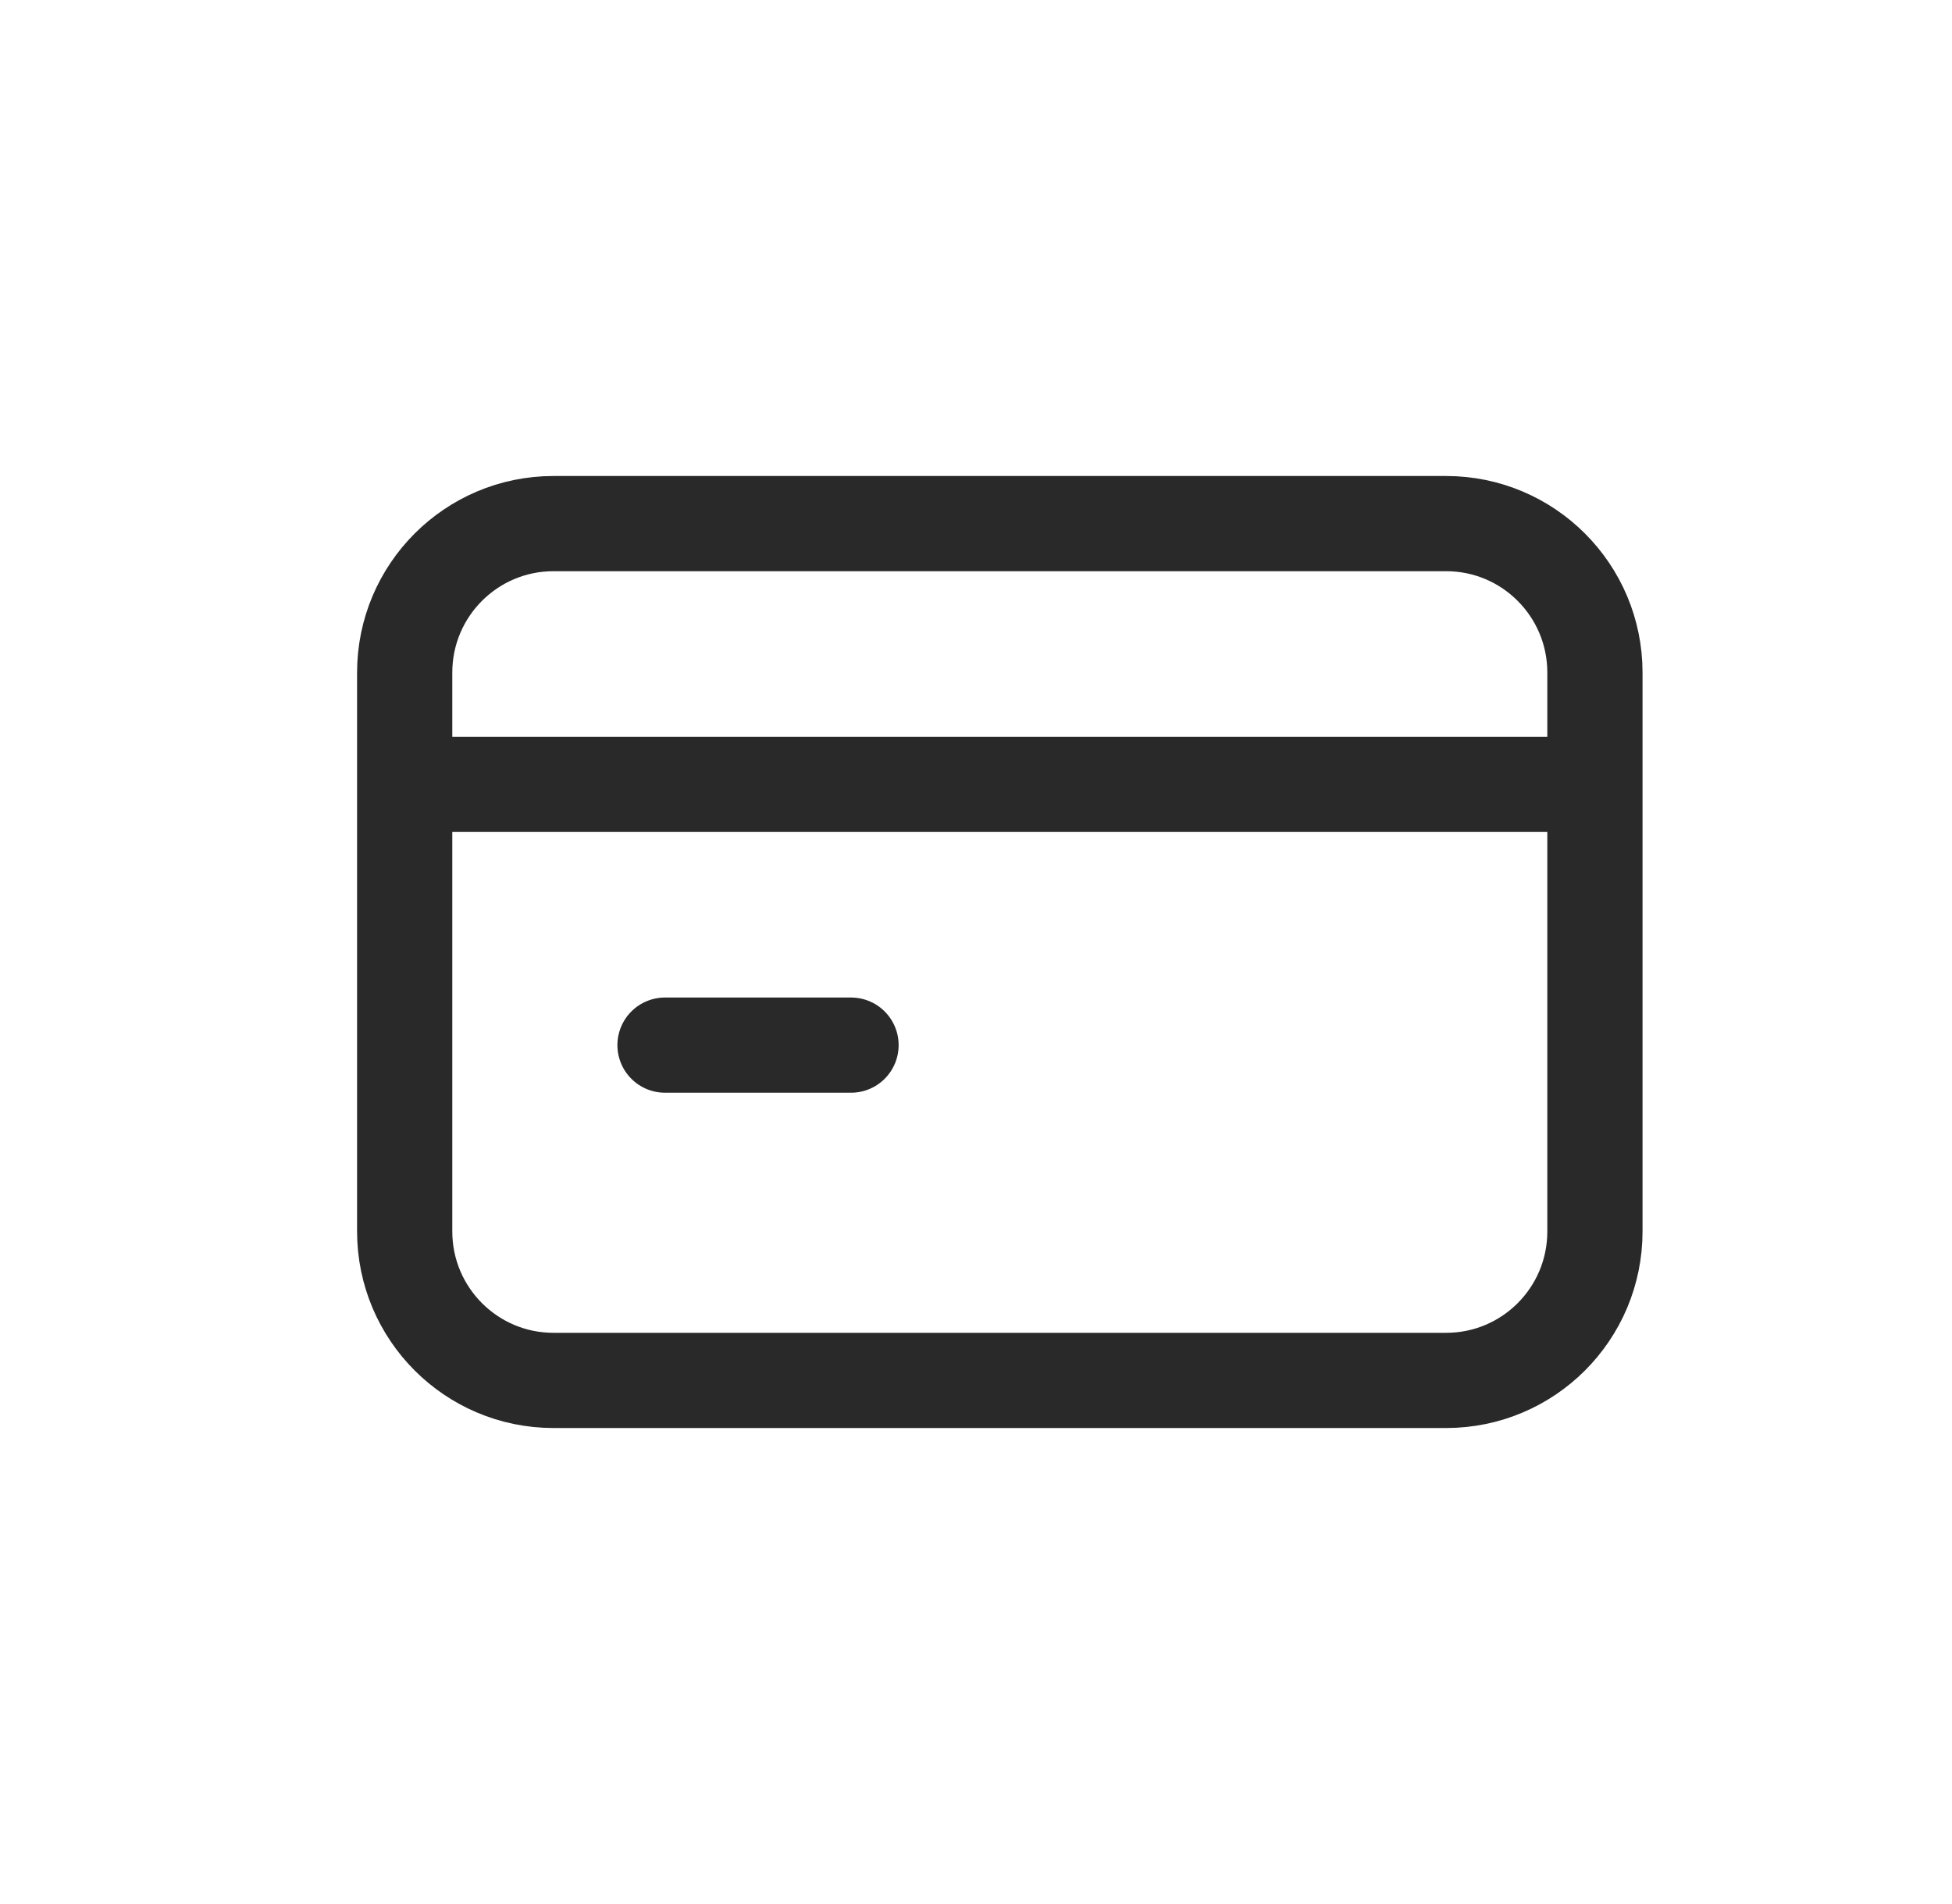 <svg width="41" height="40" viewBox="0 0 41 40" fill="none" xmlns="http://www.w3.org/2000/svg">
<path d="M9.281 16.478H32.718M13.968 21.956H17.875M11.625 11H30.375C32.1 11 33.5 12.4 33.5 14.129L33.5 25.871C33.5 27.6 32.101 29 30.375 29L11.625 29C9.899 29 8.5 27.598 8.5 25.869L8.5 14.13C8.5 12.402 9.899 11 11.625 11Z" stroke="#292929" stroke-width="2" stroke-linecap="round" stroke-linejoin="round"/>
</svg>
